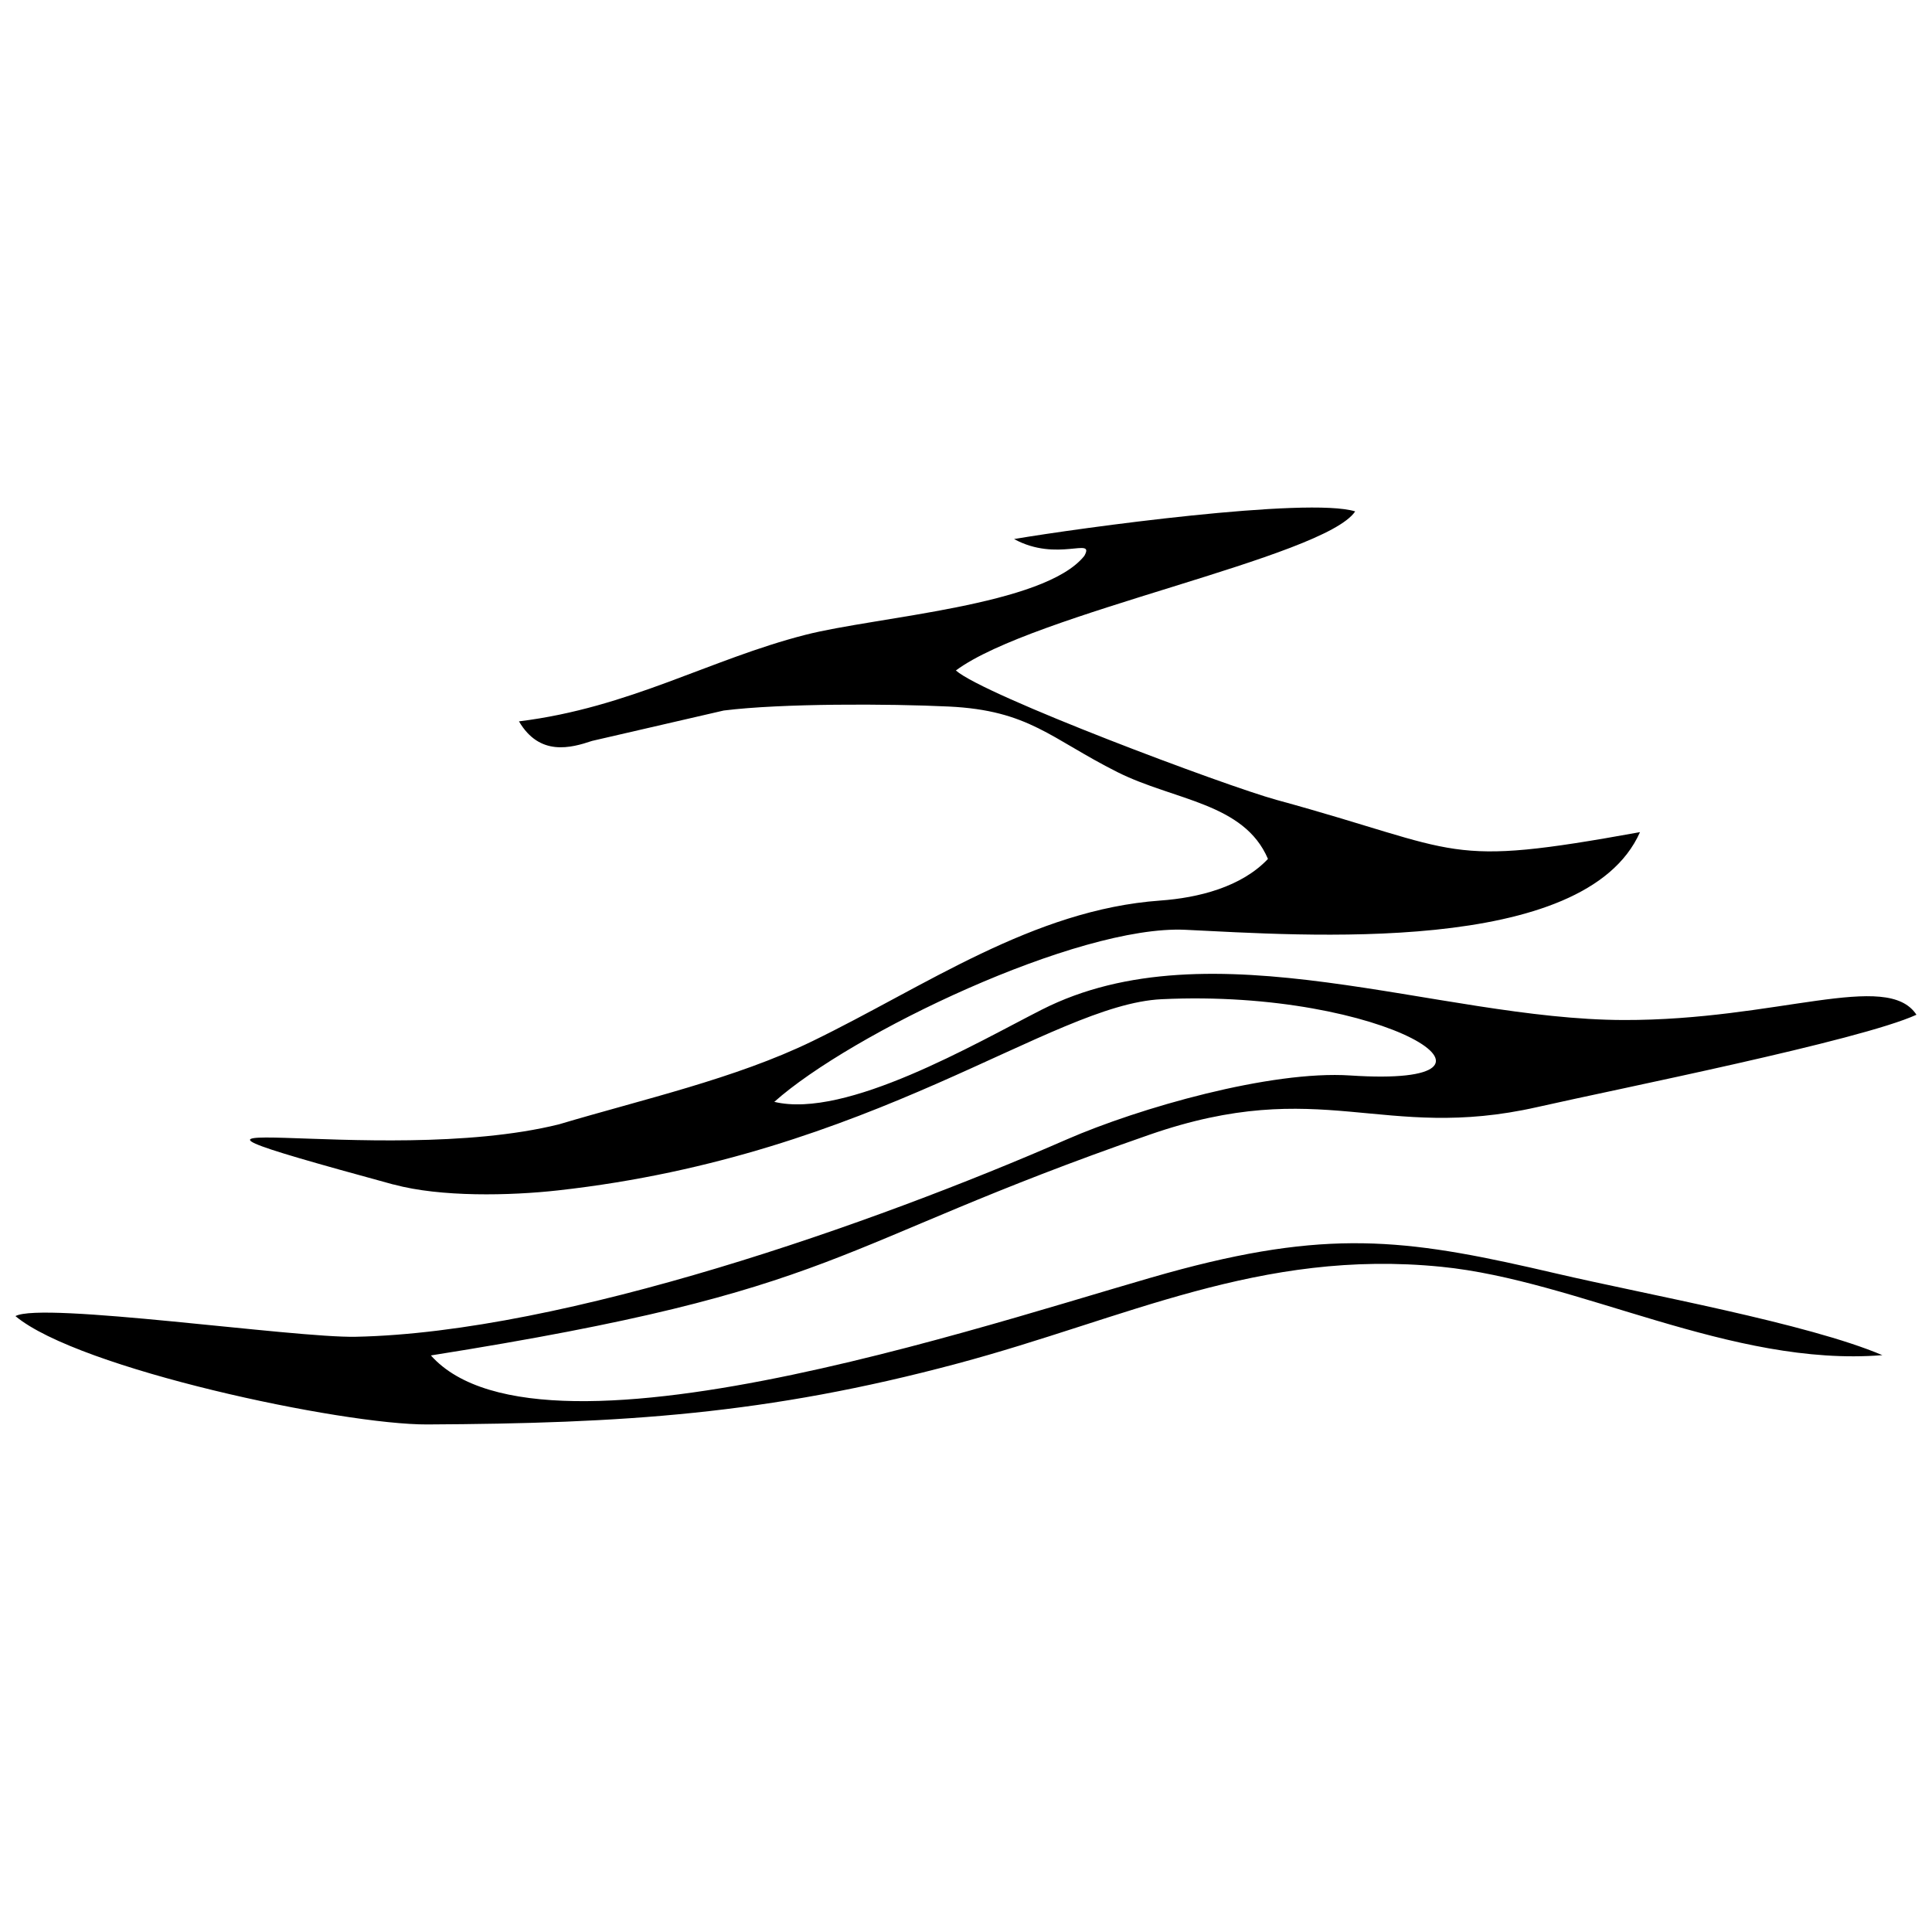 <?xml version="1.0" encoding="UTF-8"?>
<!-- Uploaded to: ICON Repo, www.svgrepo.com, Generator: ICON Repo Mixer Tools -->
<svg width="800px" height="800px" version="1.1" viewBox="144 144 512 512" xmlns="http://www.w3.org/2000/svg">
 <defs>
  <clipPath id="a">
   <path d="m148.09 278h503.81v244h-503.81z"/>
  </clipPath>
 </defs>
 <g clip-path="url(#a)">
  <path d="m248.36 457.91c12.391 3.363 30.75 2.984 43.559 1.551 83.867-9.332 130.52-49.262 159.91-50.66 59.426-2.832 100.38 23.535 50.02 20.211-21.082-1.398-56.062 8.613-75.18 16.961-50.926 22.25-132.94 51.152-188.4 52.285-16.32 0.34-83.188-9.367-90.176-5.477 16.734 14.016 86.699 28.824 109.14 28.711 51.605-0.266 89.949-2.606 140.46-16.133 44.691-11.938 80.164-30.449 128.26-25.652 36.457 3.625 76.84 26.633 116.89 23.422-19.797-8.426-62.484-16.055-86.285-21.609-37.891-8.84-58.48-12.012-99.469-1.172-39.703 10.465-168.91 56.516-198.9 22.855 110.35-17.492 104.38-28.598 190.4-58.48 45.672-15.867 61.652 1.965 102.76-7.328 21.496-4.875 85.492-17.605 100.53-24.48-7.781-11.863-37.023 1.512-77.598 1.398-49.301-0.113-109.29-25.574-154.25-2.719-17.453 8.879-51.793 28.977-70.836 24.406 20.285-18.098 80.355-46.922 108.91-45.598 30.562 1.438 105.86 7.18 120.51-25.879-52.551 9.52-46.129 5.176-96.297-8.539-13.41-3.664-77.52-27.691-85-34.301 20.363-15.188 97.617-29.922 105.82-42.16-12.617-3.891-73.062 4.383-90.402 7.328 11.484 6.269 21.535-0.754 18.625 4.457-10.578 13.262-55.117 16.094-73.934 20.93-25.387 6.496-46.543 19.305-75.895 22.93 5.477 9.332 13.75 7.066 19.379 5.176l34.871-8.047c15.301-1.926 43.859-1.812 59.652-1.059 21.309 1.02 26.938 8.461 44.691 17.379 15.074 7.555 33.547 8.121 39.895 23.008-7.027 7.441-18.438 10.312-28.559 11.031-33.734 2.418-62.332 22.781-92.215 37.285-20.363 9.898-44.844 15.375-67.133 22.023-48.316 11.977-130.6-7.746-43.859 15.941z" fill-rule="evenodd"/>
 </g>
</svg>